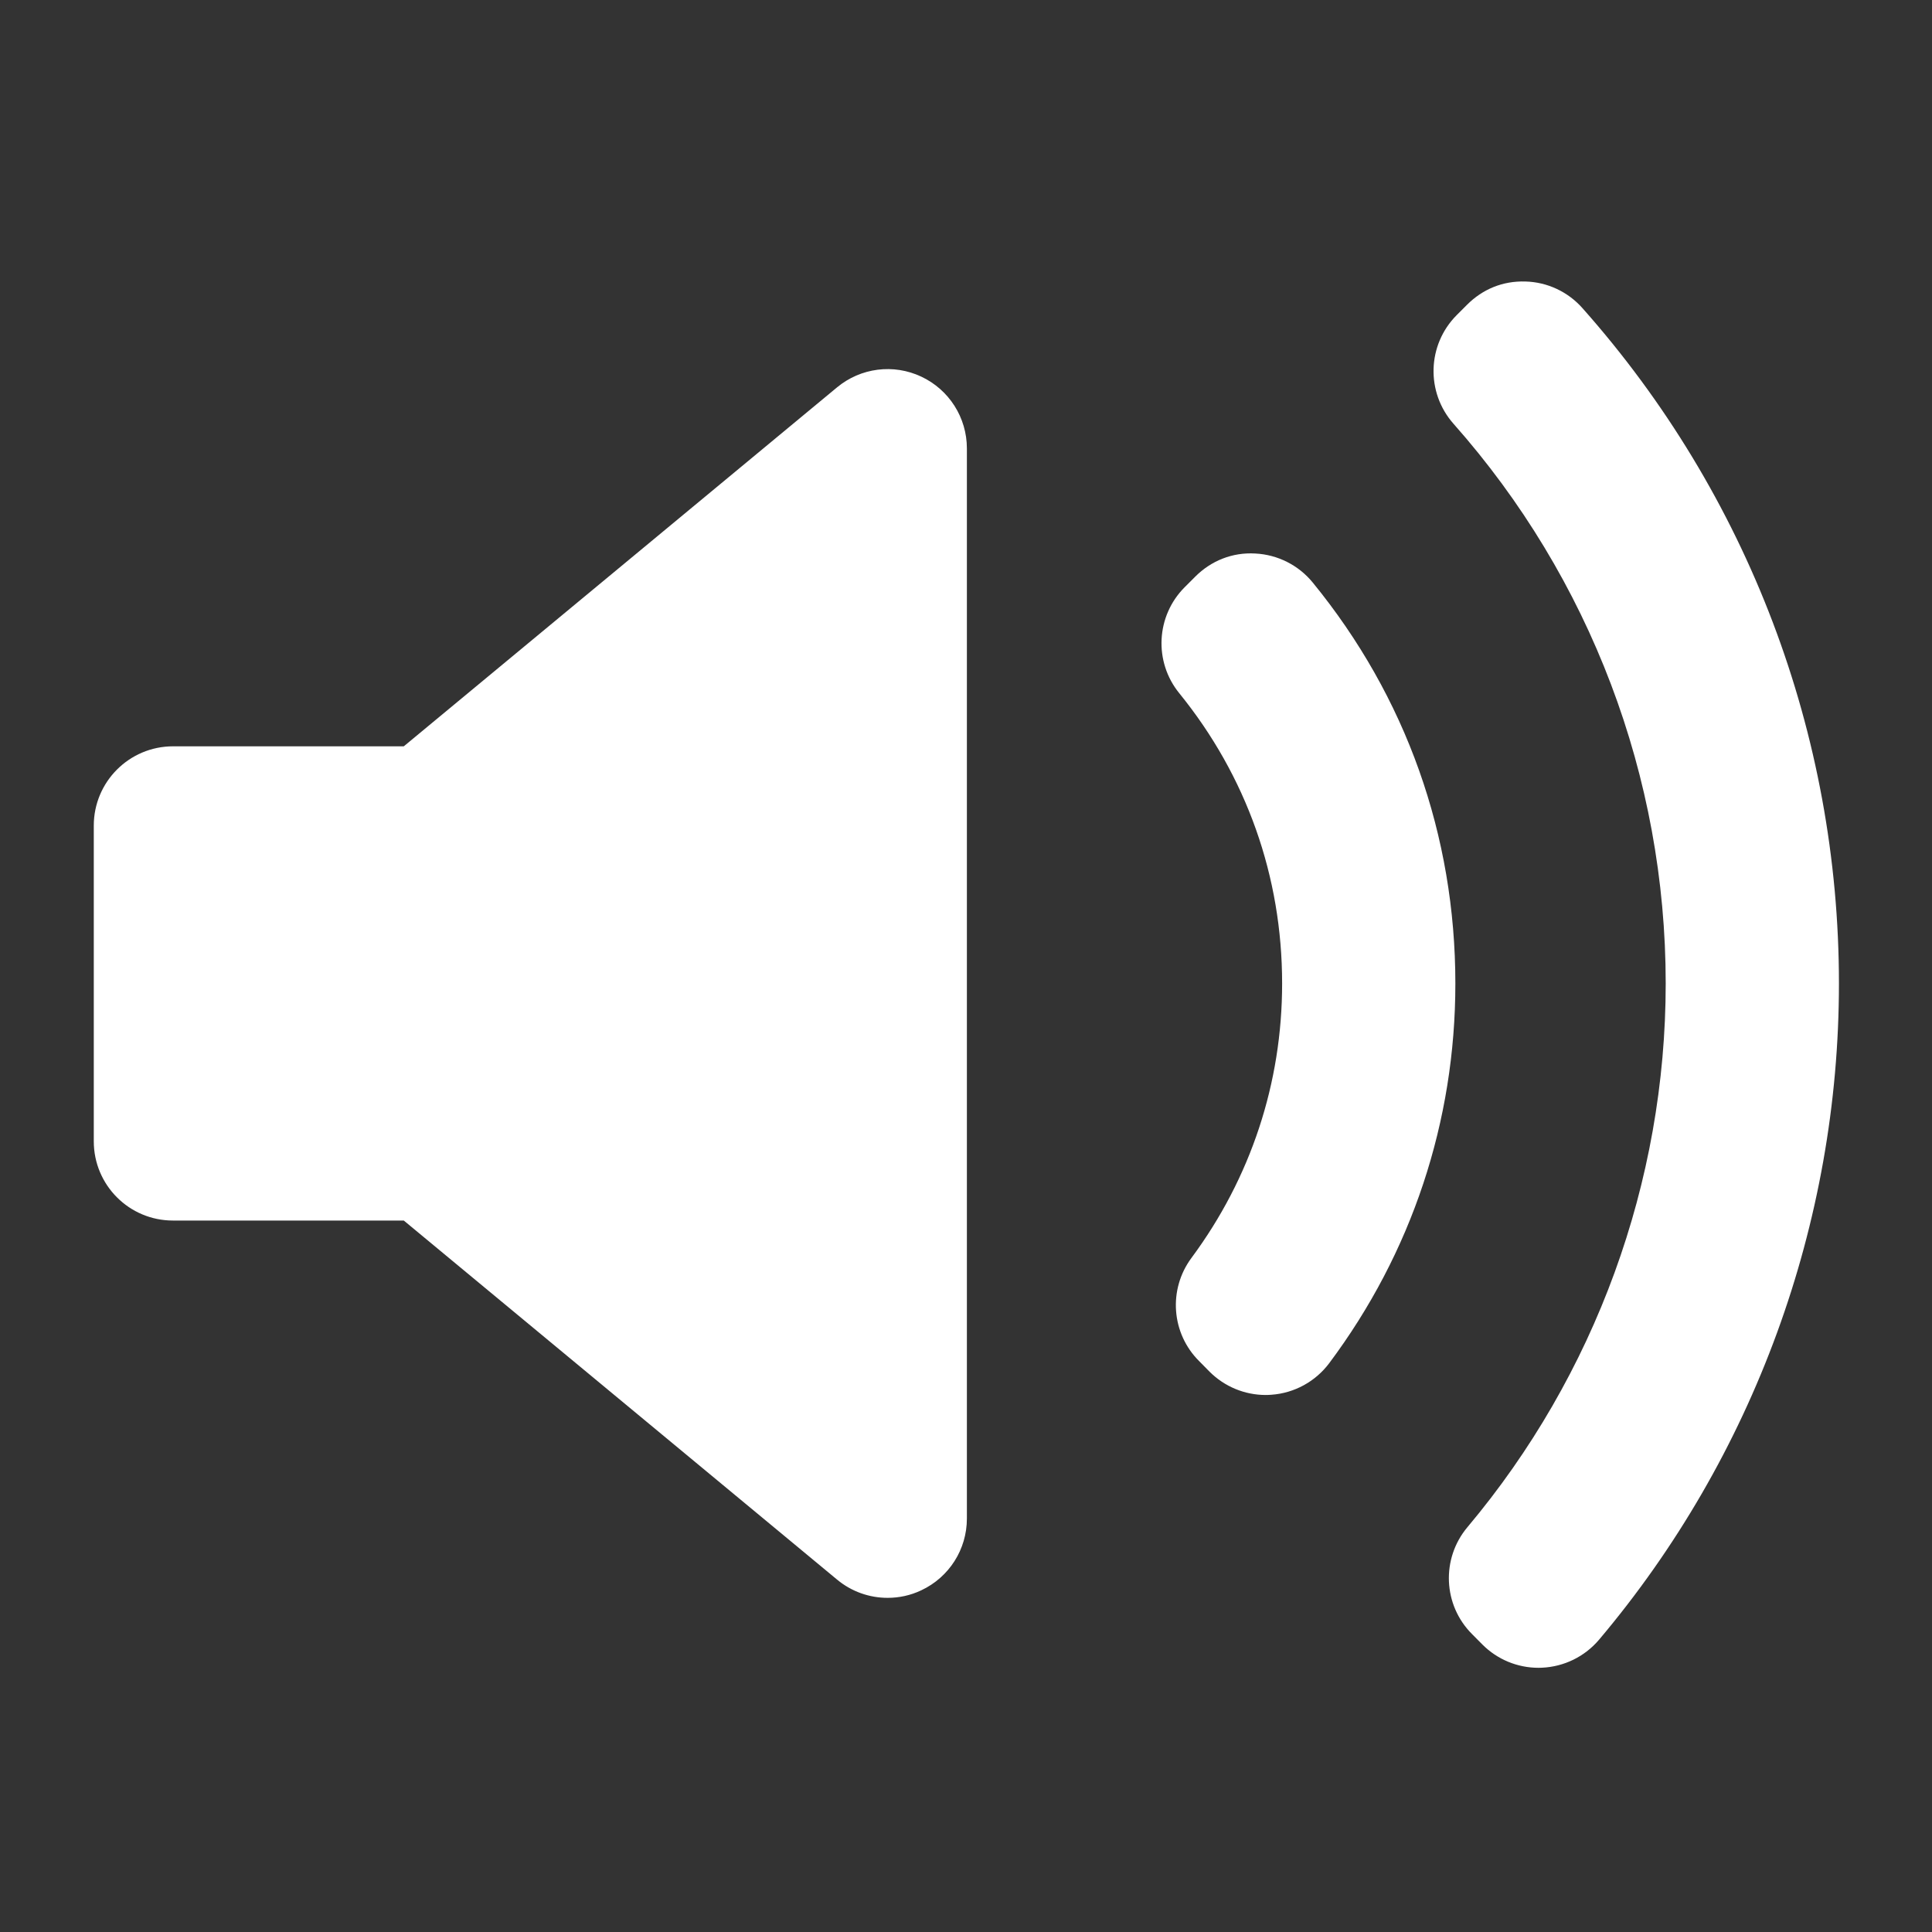 <svg width="24" height="24" viewBox="0 0 24 24" fill="none" xmlns="http://www.w3.org/2000/svg">
<rect x="0" y="0" width="24" height="24" fill="#333333" stroke="none"/>
<path d="M12.011 18.865C12.011 19.247 11.79 19.593 11.445 19.755C11.311 19.819 11.168 19.849 11.026 19.849C10.801 19.849 10.578 19.772 10.398 19.622L5.016 15.162H2.15C1.606 15.163 1.165 14.722 1.165 14.178V10.256C1.165 9.712 1.606 9.271 2.15 9.271H5.016L10.398 4.812C10.692 4.568 11.1 4.516 11.445 4.679C11.79 4.841 12.011 5.188 12.011 5.57L12.011 18.865ZM15.794 17.326C15.77 17.328 15.747 17.329 15.723 17.329C15.463 17.329 15.213 17.226 15.027 17.041L14.896 16.908C14.55 16.564 14.51 16.018 14.801 15.626C15.538 14.632 15.927 13.454 15.927 12.217C15.927 10.888 15.485 9.641 14.649 8.611C14.331 8.22 14.36 7.651 14.717 7.294L14.848 7.163C15.045 6.966 15.309 6.859 15.594 6.876C15.872 6.89 16.131 7.021 16.307 7.236C17.467 8.655 18.079 10.378 18.079 12.218C18.079 13.931 17.538 15.562 16.512 16.934C16.341 17.162 16.079 17.306 15.794 17.326ZM19.864 20.369C19.686 20.579 19.429 20.705 19.153 20.717C19.14 20.717 19.126 20.718 19.112 20.718C18.851 20.718 18.601 20.615 18.416 20.43L18.287 20.3C17.925 19.939 17.901 19.362 18.229 18.971C19.817 17.082 20.692 14.684 20.692 12.217C20.692 9.652 19.755 7.182 18.055 5.263C17.711 4.873 17.728 4.284 18.095 3.915L18.224 3.786C18.416 3.594 18.665 3.488 18.95 3.497C19.221 3.504 19.477 3.624 19.657 3.827C21.712 6.14 22.844 9.12 22.844 12.217C22.844 15.197 21.786 18.092 19.864 20.369Z" fill="white"/>
</svg>
